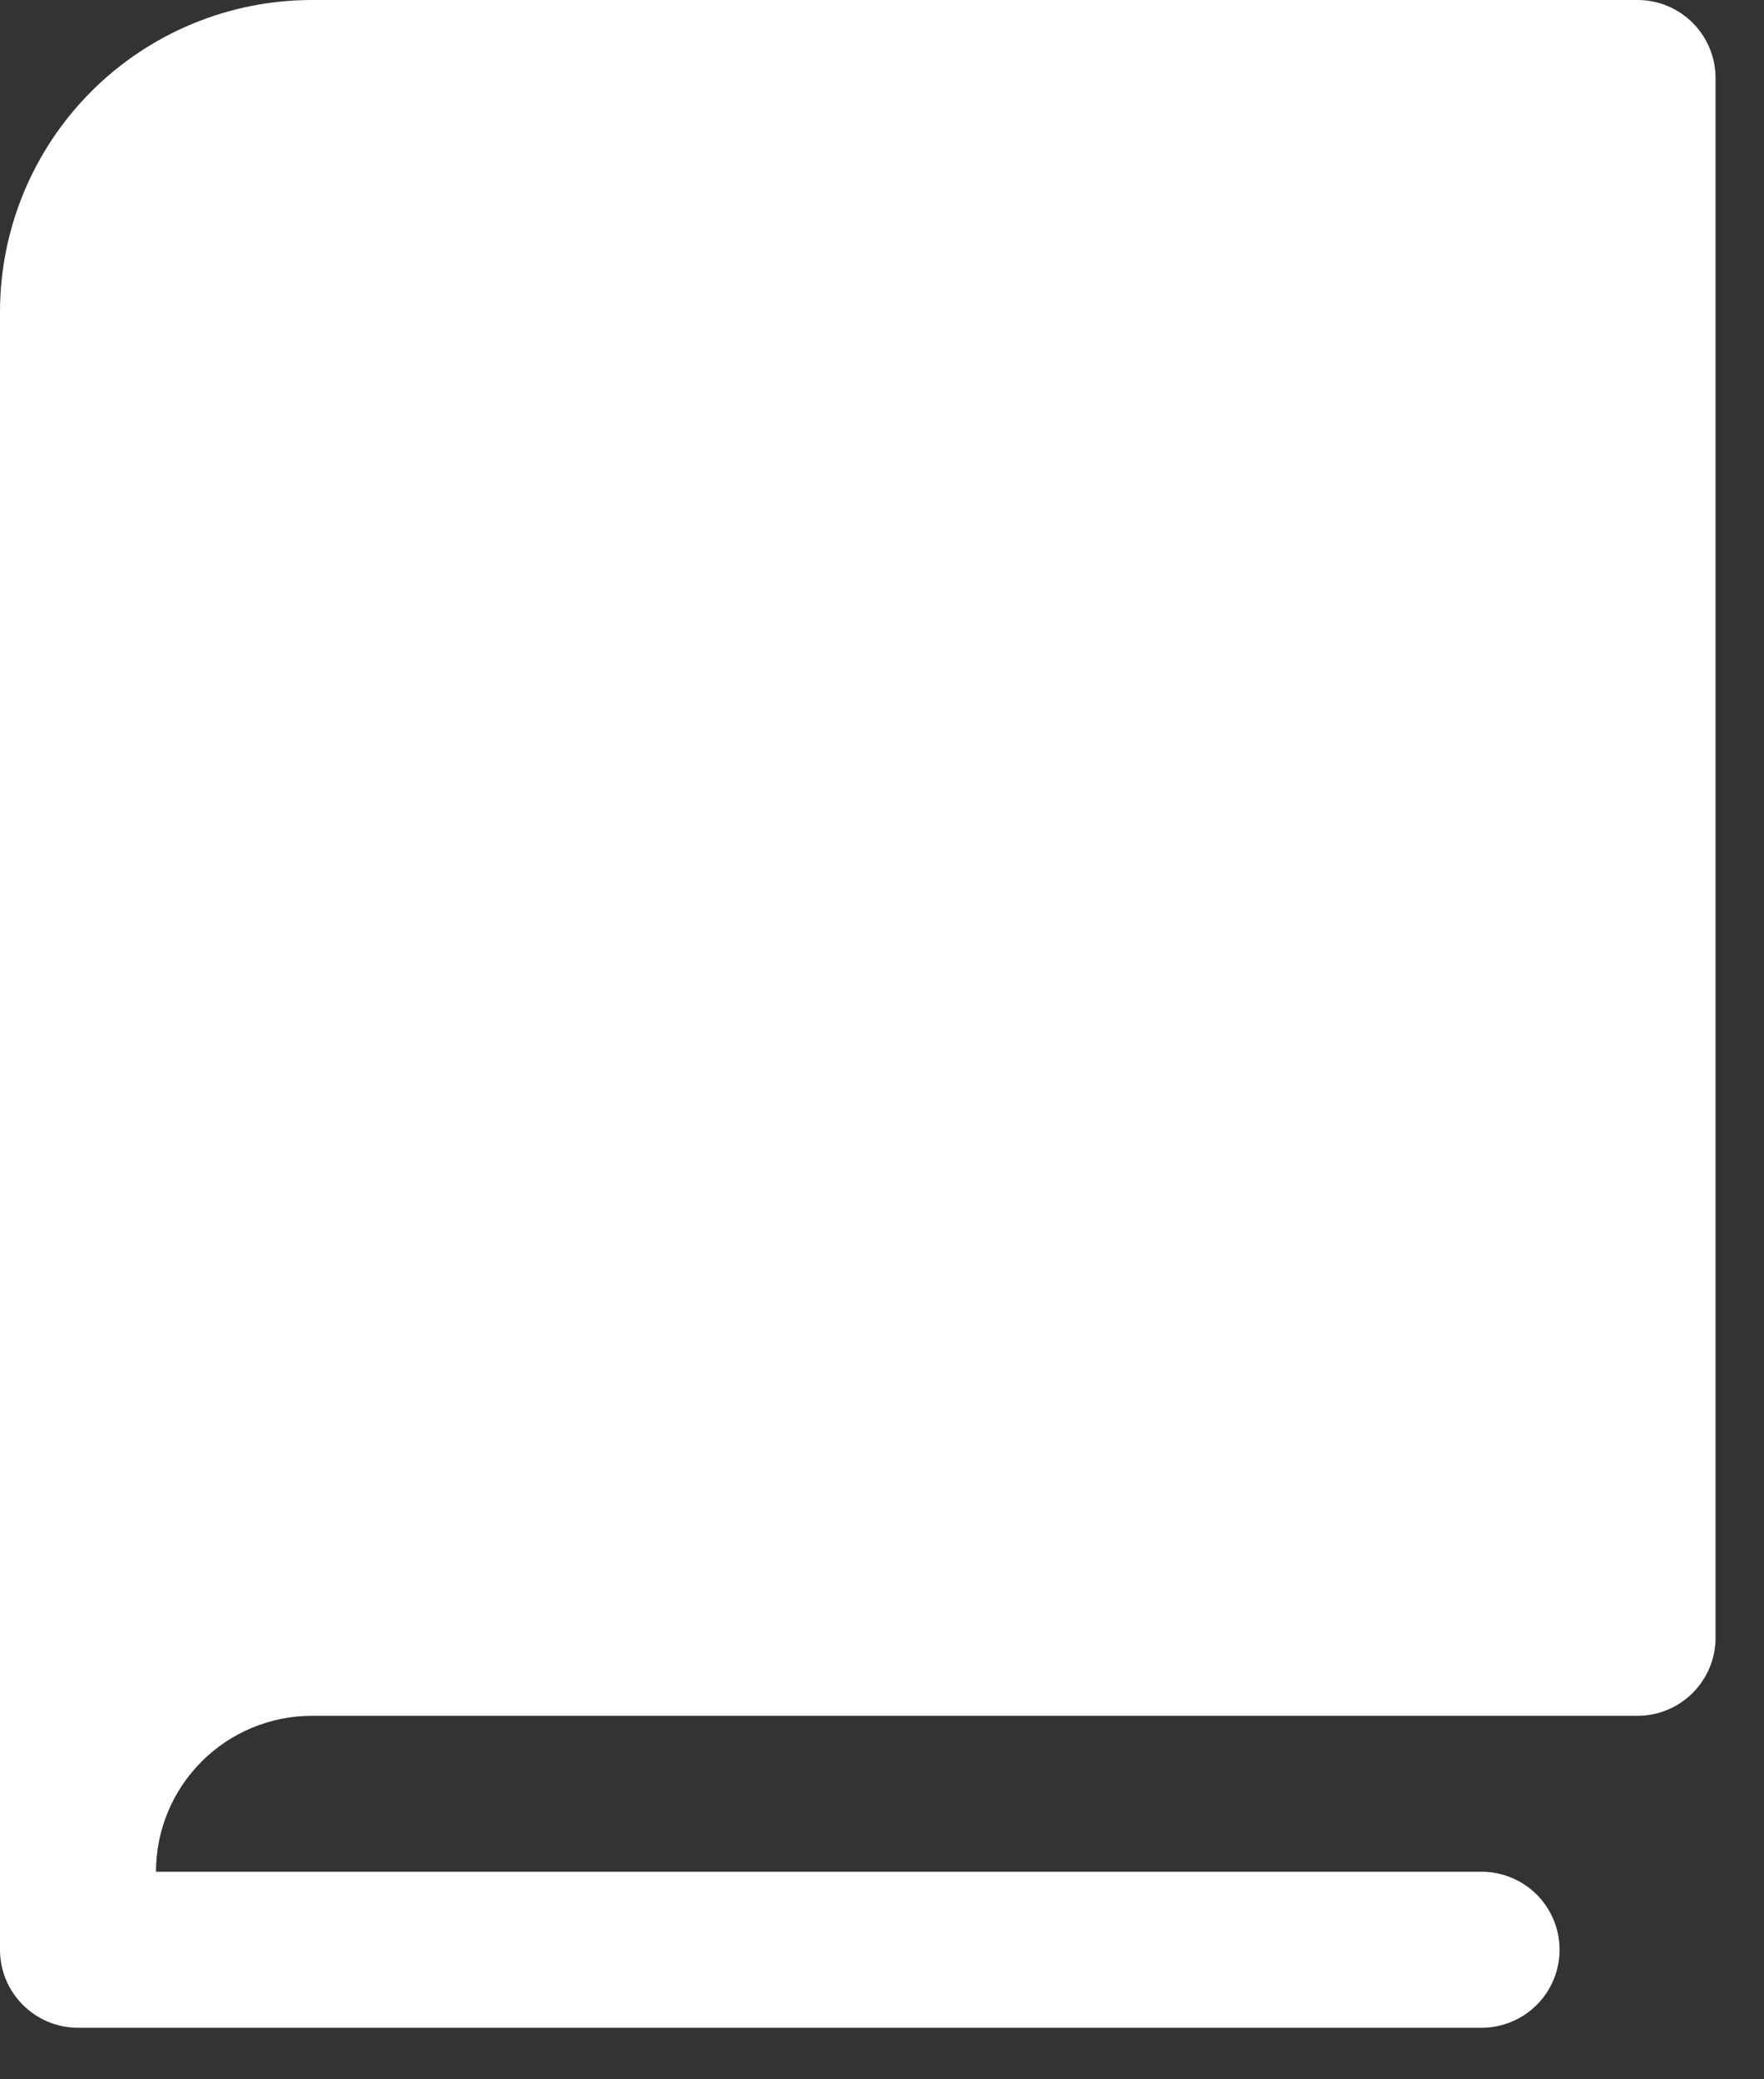 <svg width="28" height="33" viewBox="0 0 28 33" fill="none" xmlns="http://www.w3.org/2000/svg">
<rect x="0" y="0" width="28" height="33" fill="#333333" stroke="none"/>
<path d="M27.231 1.238V25.993C27.231 26.321 27.1 26.636 26.868 26.868C26.636 27.1 26.321 27.231 25.993 27.231H4.951C4.295 27.231 3.665 27.492 3.201 27.956C2.736 28.42 2.476 29.05 2.476 29.706H23.517C23.846 29.706 24.161 29.837 24.393 30.069C24.625 30.301 24.755 30.616 24.755 30.944C24.755 31.272 24.625 31.587 24.393 31.819C24.161 32.051 23.846 32.182 23.517 32.182H1.238C0.909 32.182 0.595 32.051 0.363 31.819C0.13 31.587 0 31.272 0 30.944V4.951C0 3.638 0.522 2.379 1.45 1.45C2.379 0.522 3.638 0 4.951 0H25.993C26.321 0 26.636 0.13 26.868 0.363C27.1 0.595 27.231 0.909 27.231 1.238Z" fill="white"/>
</svg>
